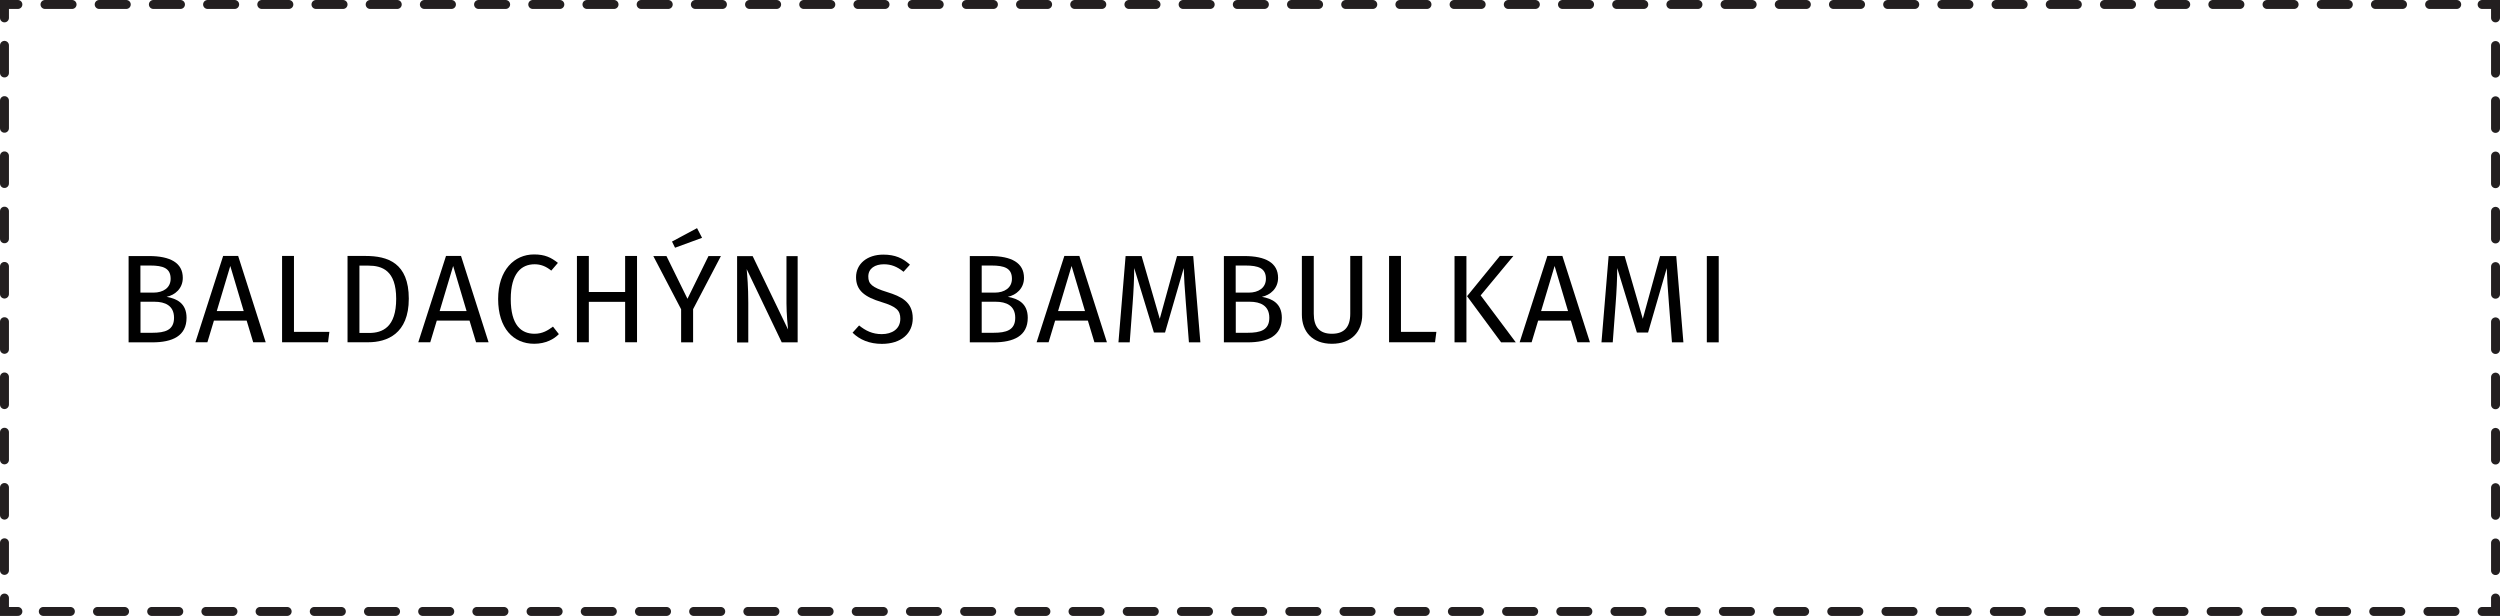 <?xml version="1.0" encoding="UTF-8"?>
<svg id="Vrstva_2" data-name="Vrstva 2" xmlns="http://www.w3.org/2000/svg" viewBox="0 0 279.54 68.87">
  <defs>
    <style>
      .cls-1 {
        stroke-dasharray: 3.03 3.03 0 0;
      }

      .cls-1, .cls-2, .cls-3 {
        fill: none;
        stroke: #231f20;
        stroke-linecap: round;
        stroke-miterlimit: 50;
      }

      .cls-2 {
        stroke-dasharray: 3.09 3.09 0 0;
      }
    </style>
  </defs>
  <g id="_2" data-name="2">
    <g id="baldachyn_s_bambulkami">
      <g>
        <polyline class="cls-3" points=".5 2 .5 .5 2 .5"/>
        <line class="cls-1" x1="5.03" y1=".5" x2="277.54" y2=".5"/>
        <polyline class="cls-3" points="277.54 .5 279.04 .5 279.04 2"/>
        <line class="cls-2" x1="279.04" y1="5.09" x2="279.04" y2="66.87"/>
        <polyline class="cls-3" points="279.04 66.87 279.04 68.37 277.54 68.37"/>
        <line class="cls-1" x1="274.51" y1="68.37" x2="2" y2="68.37"/>
        <polyline class="cls-3" points="2 68.37 .5 68.37 .5 66.87"/>
        <line class="cls-2" x1=".5" y1="63.78" x2=".5" y2="2"/>
      </g>
      <g>
        <path d="M20.86,35.53c0,2.04-1.58,2.75-3.82,2.75h-2.66v-9.65h2.28c2.38,0,3.78.76,3.78,2.44,0,1.19-.87,1.92-1.81,2.12,1.12.2,2.23.71,2.23,2.35ZM15.7,29.68v3.04h1.46c1.08,0,1.92-.53,1.92-1.55,0-1.19-.85-1.48-2.28-1.48h-1.09ZM19.46,35.53c0-1.36-1.01-1.79-2.17-1.79h-1.58v3.47h1.33c1.4,0,2.42-.28,2.42-1.68Z"/>
        <path d="M27.58,35.85h-3.66l-.73,2.42h-1.34l3.1-9.65h1.68l3.08,9.65h-1.4l-.73-2.42ZM27.25,34.78l-1.5-5.04-1.51,5.04h3.01Z"/>
        <path d="M32.87,37.11h3.96l-.15,1.16h-5.14v-9.65h1.33v8.49Z"/>
        <path d="M45.71,33.4c0,3.94-2.45,4.87-4.54,4.87h-2.31v-9.65h2.02c2.46,0,4.83.77,4.83,4.78ZM40.19,29.69v7.54h1.08c1.51,0,3.03-.64,3.03-3.82s-1.58-3.71-3.12-3.71h-.98Z"/>
        <path d="M52.5,35.85h-3.66l-.73,2.42h-1.34l3.1-9.65h1.68l3.08,9.65h-1.4l-.73-2.42ZM52.17,34.78l-1.5-5.04-1.51,5.04h3.01Z"/>
        <path d="M62.37,29.41l-.73.85c-.6-.49-1.19-.71-1.86-.71-1.46,0-2.67.98-2.67,3.89s1.16,3.88,2.66,3.88c.91,0,1.51-.39,2.06-.8l.66.84c-.53.55-1.46,1.08-2.76,1.08-2.34,0-4.03-1.75-4.03-5s1.82-4.99,4.01-4.99c1.22,0,1.91.34,2.68.95Z"/>
        <path d="M69.9,33.75h-4.06v4.52h-1.33v-9.65h1.33v4.03h4.06v-4.03h1.33v9.65h-1.33v-4.52Z"/>
        <path d="M77.5,34.57v3.71h-1.34v-3.7l-3.11-5.95h1.47l2.35,4.78,2.35-4.78h1.39l-3.11,5.94ZM78.51,26.59l-3.03,1.11-.34-.69,2.8-1.5.56,1.08Z"/>
        <path d="M89.19,38.28h-1.78l-3.92-8.19c.07.8.18,1.97.18,3.77v4.43h-1.25v-9.65h1.74l3.96,8.21c-.03-.22-.18-1.77-.18-2.94v-5.27h1.25v9.65Z"/>
        <path d="M101.76,29.58l-.73.81c-.73-.59-1.4-.84-2.2-.84-.97,0-1.74.45-1.74,1.37,0,.81.38,1.21,2.11,1.74,1.54.48,2.86,1.08,2.86,2.93,0,1.68-1.28,2.86-3.45,2.86-1.39,0-2.48-.46-3.28-1.25l.73-.81c.73.59,1.49.97,2.54.97,1.13,0,2.07-.56,2.07-1.72,0-.94-.45-1.36-2.09-1.86-1.88-.57-2.86-1.29-2.86-2.79s1.26-2.52,3.04-2.52c1.33,0,2.17.39,2.98,1.12Z"/>
        <path d="M114.92,35.53c0,2.04-1.58,2.75-3.82,2.75h-2.66v-9.65h2.28c2.38,0,3.78.76,3.78,2.44,0,1.19-.87,1.92-1.81,2.12,1.12.2,2.23.71,2.23,2.35ZM109.77,29.68v3.04h1.46c1.08,0,1.92-.53,1.92-1.55,0-1.19-.85-1.48-2.28-1.48h-1.09ZM113.52,35.53c0-1.36-1.01-1.79-2.17-1.79h-1.58v3.47h1.33c1.4,0,2.42-.28,2.42-1.68Z"/>
        <path d="M121.64,35.85h-3.66l-.73,2.42h-1.34l3.1-9.65h1.68l3.08,9.65h-1.4l-.73-2.42ZM121.32,34.78l-1.5-5.04-1.51,5.04h3.01Z"/>
        <path d="M134.23,38.28h-1.29l-.34-4.36c-.13-1.51-.22-3.14-.24-3.94l-2.09,7.2h-1.25l-2.2-7.21c0,1.13-.07,2.63-.18,4.05l-.32,4.26h-1.26l.8-9.65h1.79l2.03,7.02,1.93-7.02h1.81l.8,9.65Z"/>
        <path d="M143.33,35.53c0,2.04-1.58,2.75-3.82,2.75h-2.66v-9.65h2.28c2.38,0,3.78.76,3.78,2.44,0,1.19-.87,1.92-1.81,2.12,1.12.2,2.23.71,2.23,2.35ZM138.17,29.68v3.04h1.46c1.08,0,1.92-.53,1.92-1.55,0-1.19-.85-1.48-2.28-1.48h-1.09ZM141.93,35.53c0-1.36-1.01-1.79-2.17-1.79h-1.58v3.47h1.33c1.4,0,2.42-.28,2.42-1.68Z"/>
        <path d="M152.32,35.18c0,1.92-1.22,3.26-3.39,3.26s-3.36-1.34-3.36-3.26v-6.56h1.33v6.46c0,1.5.66,2.24,2.03,2.24s2.05-.74,2.05-2.24v-6.46h1.34v6.56Z"/>
        <path d="M156.65,37.11h3.96l-.15,1.16h-5.14v-9.65h1.33v8.49Z"/>
        <path d="M163.97,38.28h-1.33v-9.65h1.33v9.65ZM165.57,33.04l3.92,5.24h-1.64l-3.81-5.16,3.67-4.5h1.51l-3.66,4.41Z"/>
        <path d="M175.65,35.85h-3.66l-.73,2.42h-1.34l3.1-9.65h1.68l3.08,9.65h-1.4l-.73-2.42ZM175.33,34.78l-1.5-5.04-1.51,5.04h3.01Z"/>
        <path d="M188.24,38.28h-1.29l-.34-4.36c-.13-1.51-.22-3.14-.24-3.94l-2.09,7.2h-1.25l-2.2-7.21c0,1.13-.07,2.63-.18,4.05l-.32,4.26h-1.26l.8-9.65h1.79l2.03,7.02,1.93-7.02h1.81l.8,9.65Z"/>
        <path d="M192.18,38.28h-1.33v-9.65h1.33v9.65Z"/>
      </g>
    </g>
  </g>
</svg>